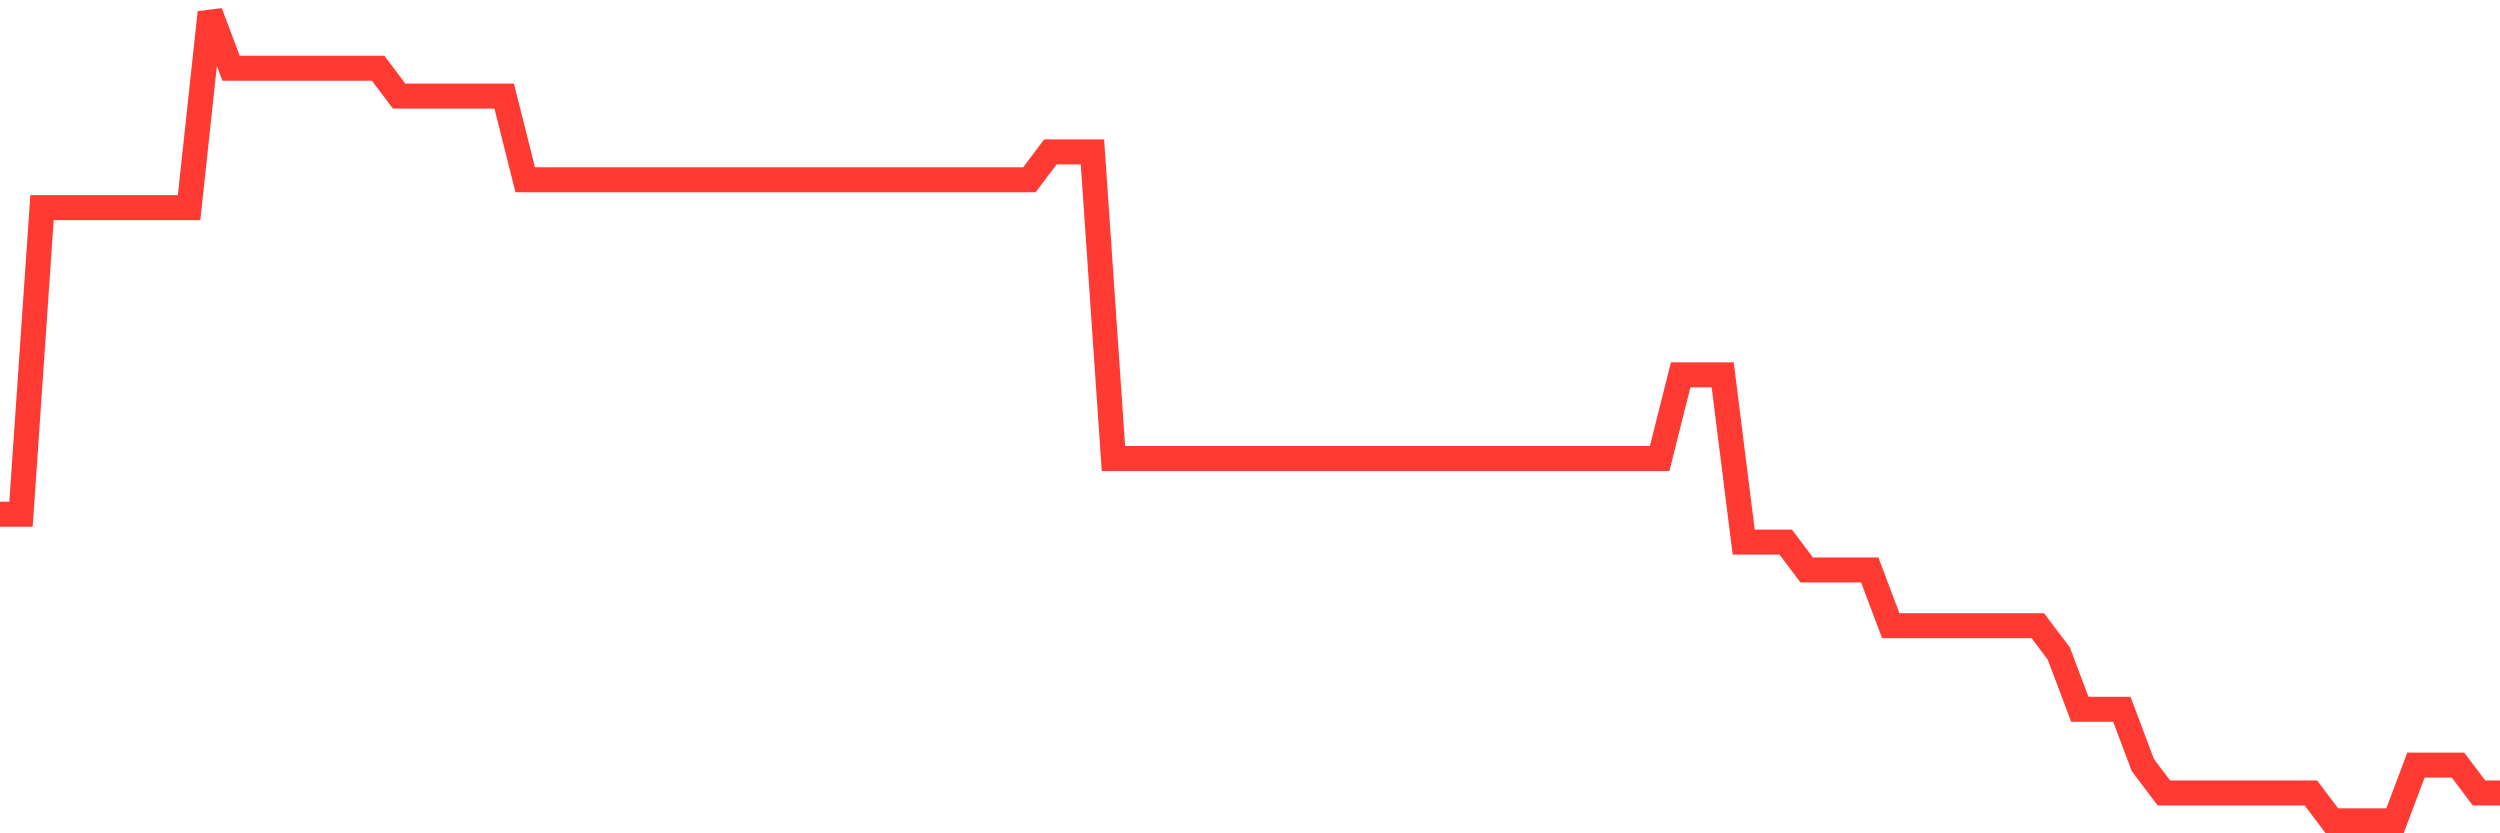 <svg
  xmlns="http://www.w3.org/2000/svg"
  xmlns:xlink="http://www.w3.org/1999/xlink"
  width="120"
  height="40"
  viewBox="0 0 120 40"
  preserveAspectRatio="none"
>
  <polyline
    points="0,24.683 1.008,24.683 2.017,9.966 3.025,9.966 4.034,9.966 5.042,9.966 6.05,9.966 7.059,9.966 8.067,9.966 9.076,9.966 10.084,0.6 11.092,3.276 12.101,3.276 13.109,3.276 14.118,3.276 15.126,3.276 16.134,3.276 17.143,3.276 18.151,3.276 19.16,4.614 20.168,4.614 21.176,4.614 22.185,4.614 23.193,4.614 24.202,4.614 25.21,8.628 26.218,8.628 27.227,8.628 28.235,8.628 29.244,8.628 30.252,8.628 31.261,8.628 32.269,8.628 33.277,8.628 34.286,8.628 35.294,8.628 36.303,8.628 37.311,8.628 38.319,8.628 39.328,8.628 40.336,8.628 41.345,8.628 42.353,8.628 43.361,8.628 44.37,8.628 45.378,8.628 46.387,8.628 47.395,8.628 48.403,8.628 49.412,8.628 50.42,7.29 51.429,7.29 52.437,7.29 53.445,22.007 54.454,22.007 55.462,22.007 56.471,22.007 57.479,22.007 58.487,22.007 59.496,22.007 60.504,22.007 61.513,22.007 62.521,22.007 63.529,22.007 64.538,22.007 65.546,22.007 66.555,22.007 67.563,22.007 68.571,22.007 69.58,22.007 70.588,22.007 71.597,22.007 72.605,22.007 73.613,22.007 74.622,22.007 75.63,22.007 76.639,22.007 77.647,22.007 78.655,22.007 79.664,22.007 80.672,17.993 81.681,17.993 82.689,17.993 83.697,26.021 84.706,26.021 85.714,26.021 86.723,27.359 87.731,27.359 88.739,27.359 89.748,27.359 90.756,30.034 91.765,30.034 92.773,30.034 93.782,30.034 94.79,30.034 95.798,30.034 96.807,30.034 97.815,30.034 98.824,31.372 99.832,34.048 100.84,34.048 101.849,34.048 102.857,36.724 103.866,38.062 104.874,38.062 105.882,38.062 106.891,38.062 107.899,38.062 108.908,38.062 109.916,38.062 110.924,38.062 111.933,39.4 112.941,39.4 113.95,39.4 114.958,39.4 115.966,36.724 116.975,36.724 117.983,36.724 118.992,38.062 120,38.062"
    fill="none"
    stroke="#ff3a33"
    stroke-width="1.2"
  >
  </polyline>
</svg>